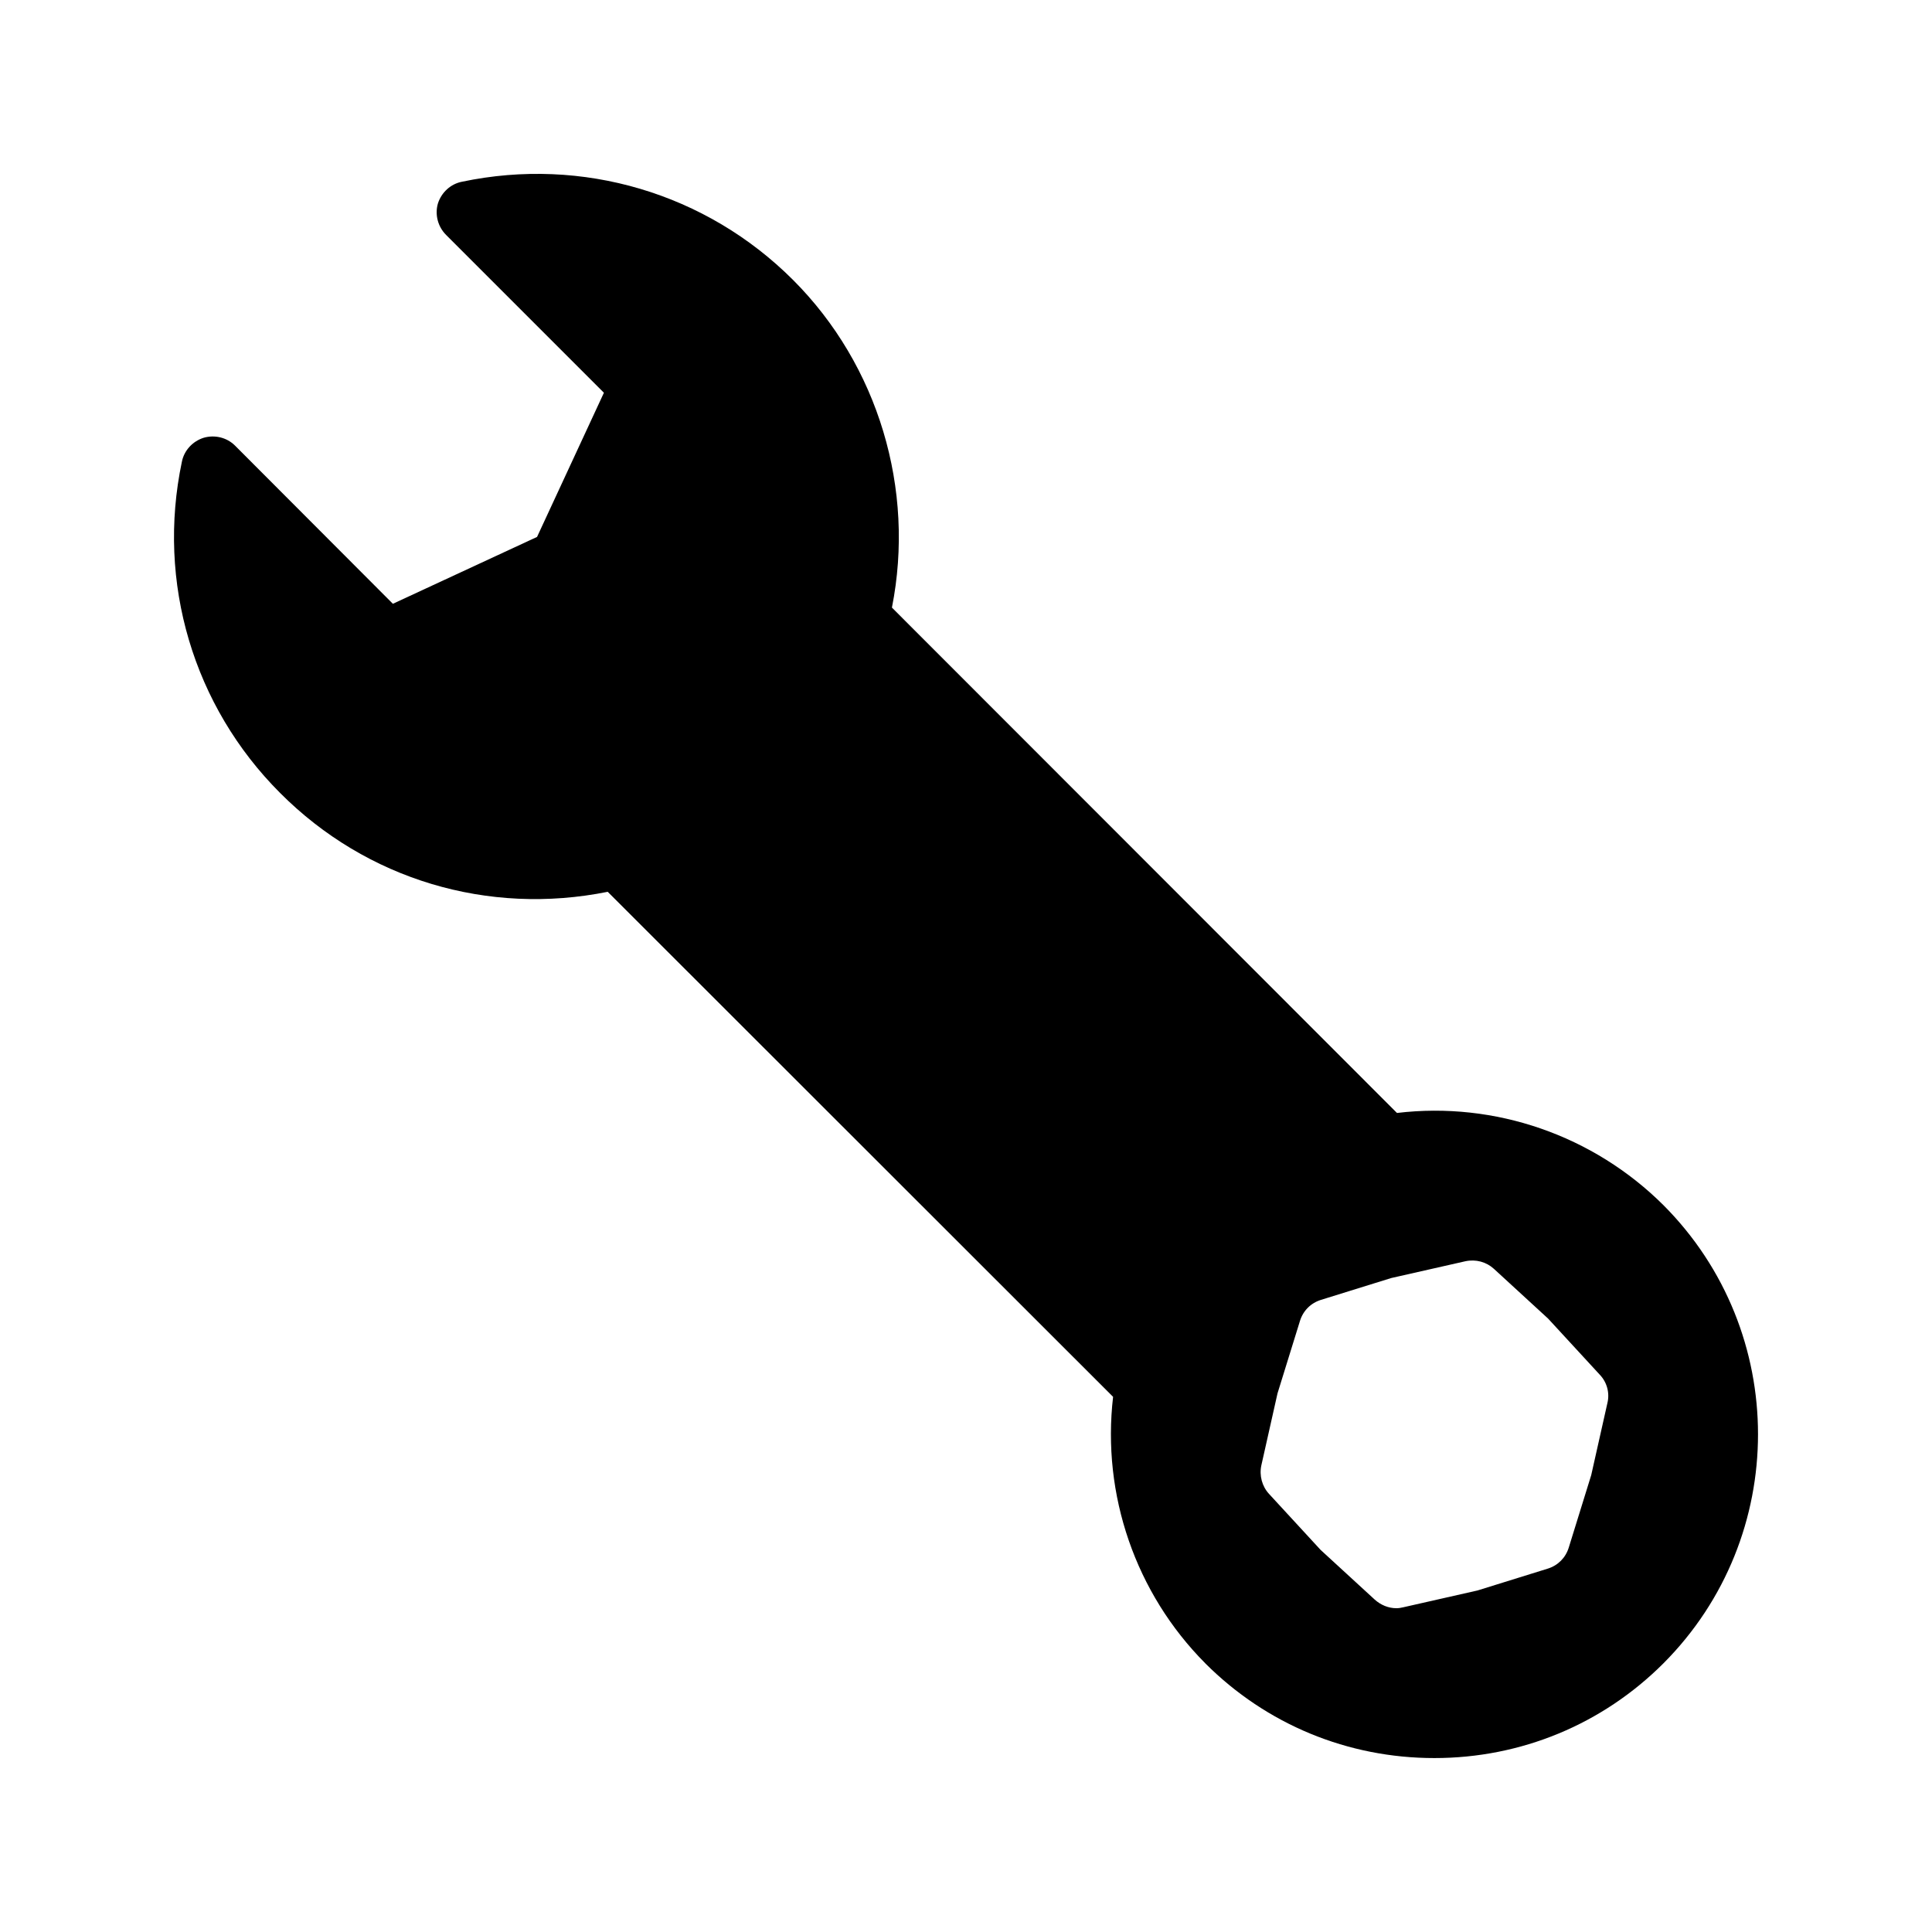 <?xml version="1.0" encoding="UTF-8"?>
<!-- Uploaded to: SVG Repo, www.svgrepo.com, Generator: SVG Repo Mixer Tools -->
<svg fill="#000000" width="800px" height="800px" version="1.1" viewBox="144 144 512 512" xmlns="http://www.w3.org/2000/svg">
 <path d="m463.41 584.8c16.207 16.207 37.785 25.105 60.711 25.105 22.922 0 44.504-8.902 60.707-25.105 33.418-33.504 33.418-87.914 0-121.42-18.559-18.473-44.586-27.543-70.617-24.434l-133.84-133.93c6.215-31.32-3.609-64.234-26.199-86.824-23.008-23.008-55.84-32.746-87.746-26.031-3.023 0.586-5.457 2.856-6.383 5.793-0.84 2.938 0 6.129 2.184 8.312l41.816 41.816-17.719 38.207-38.207 17.719-41.816-41.902c-2.184-2.184-5.375-2.938-8.312-2.098-2.938 0.926-5.207 3.359-5.793 6.383-6.719 31.91 3.023 64.738 26.031 87.746 22.922 23.008 55.168 32.578 86.824 26.199l133.93 133.84c-3.023 25.945 5.961 52.059 24.434 70.617zm14.863-52.48 4.281-19.062 5.961-19.23c0.84-2.688 2.856-4.703 5.543-5.543l18.641-5.793 19.648-4.449c2.769-0.586 5.543 0.168 7.559 2.016l14.359 13.184 13.688 14.863c1.93 2.016 2.688 4.871 2.016 7.559l-4.281 19.062-5.961 19.23c-0.84 2.688-2.856 4.703-5.543 5.543l-18.641 5.793-19.648 4.449c-0.672 0.168-1.258 0.25-1.848 0.25-2.098 0-4.113-0.84-5.711-2.266l-14.359-13.184-13.688-14.863c-1.848-2.016-2.602-4.871-2.016-7.559z"/>
</svg>